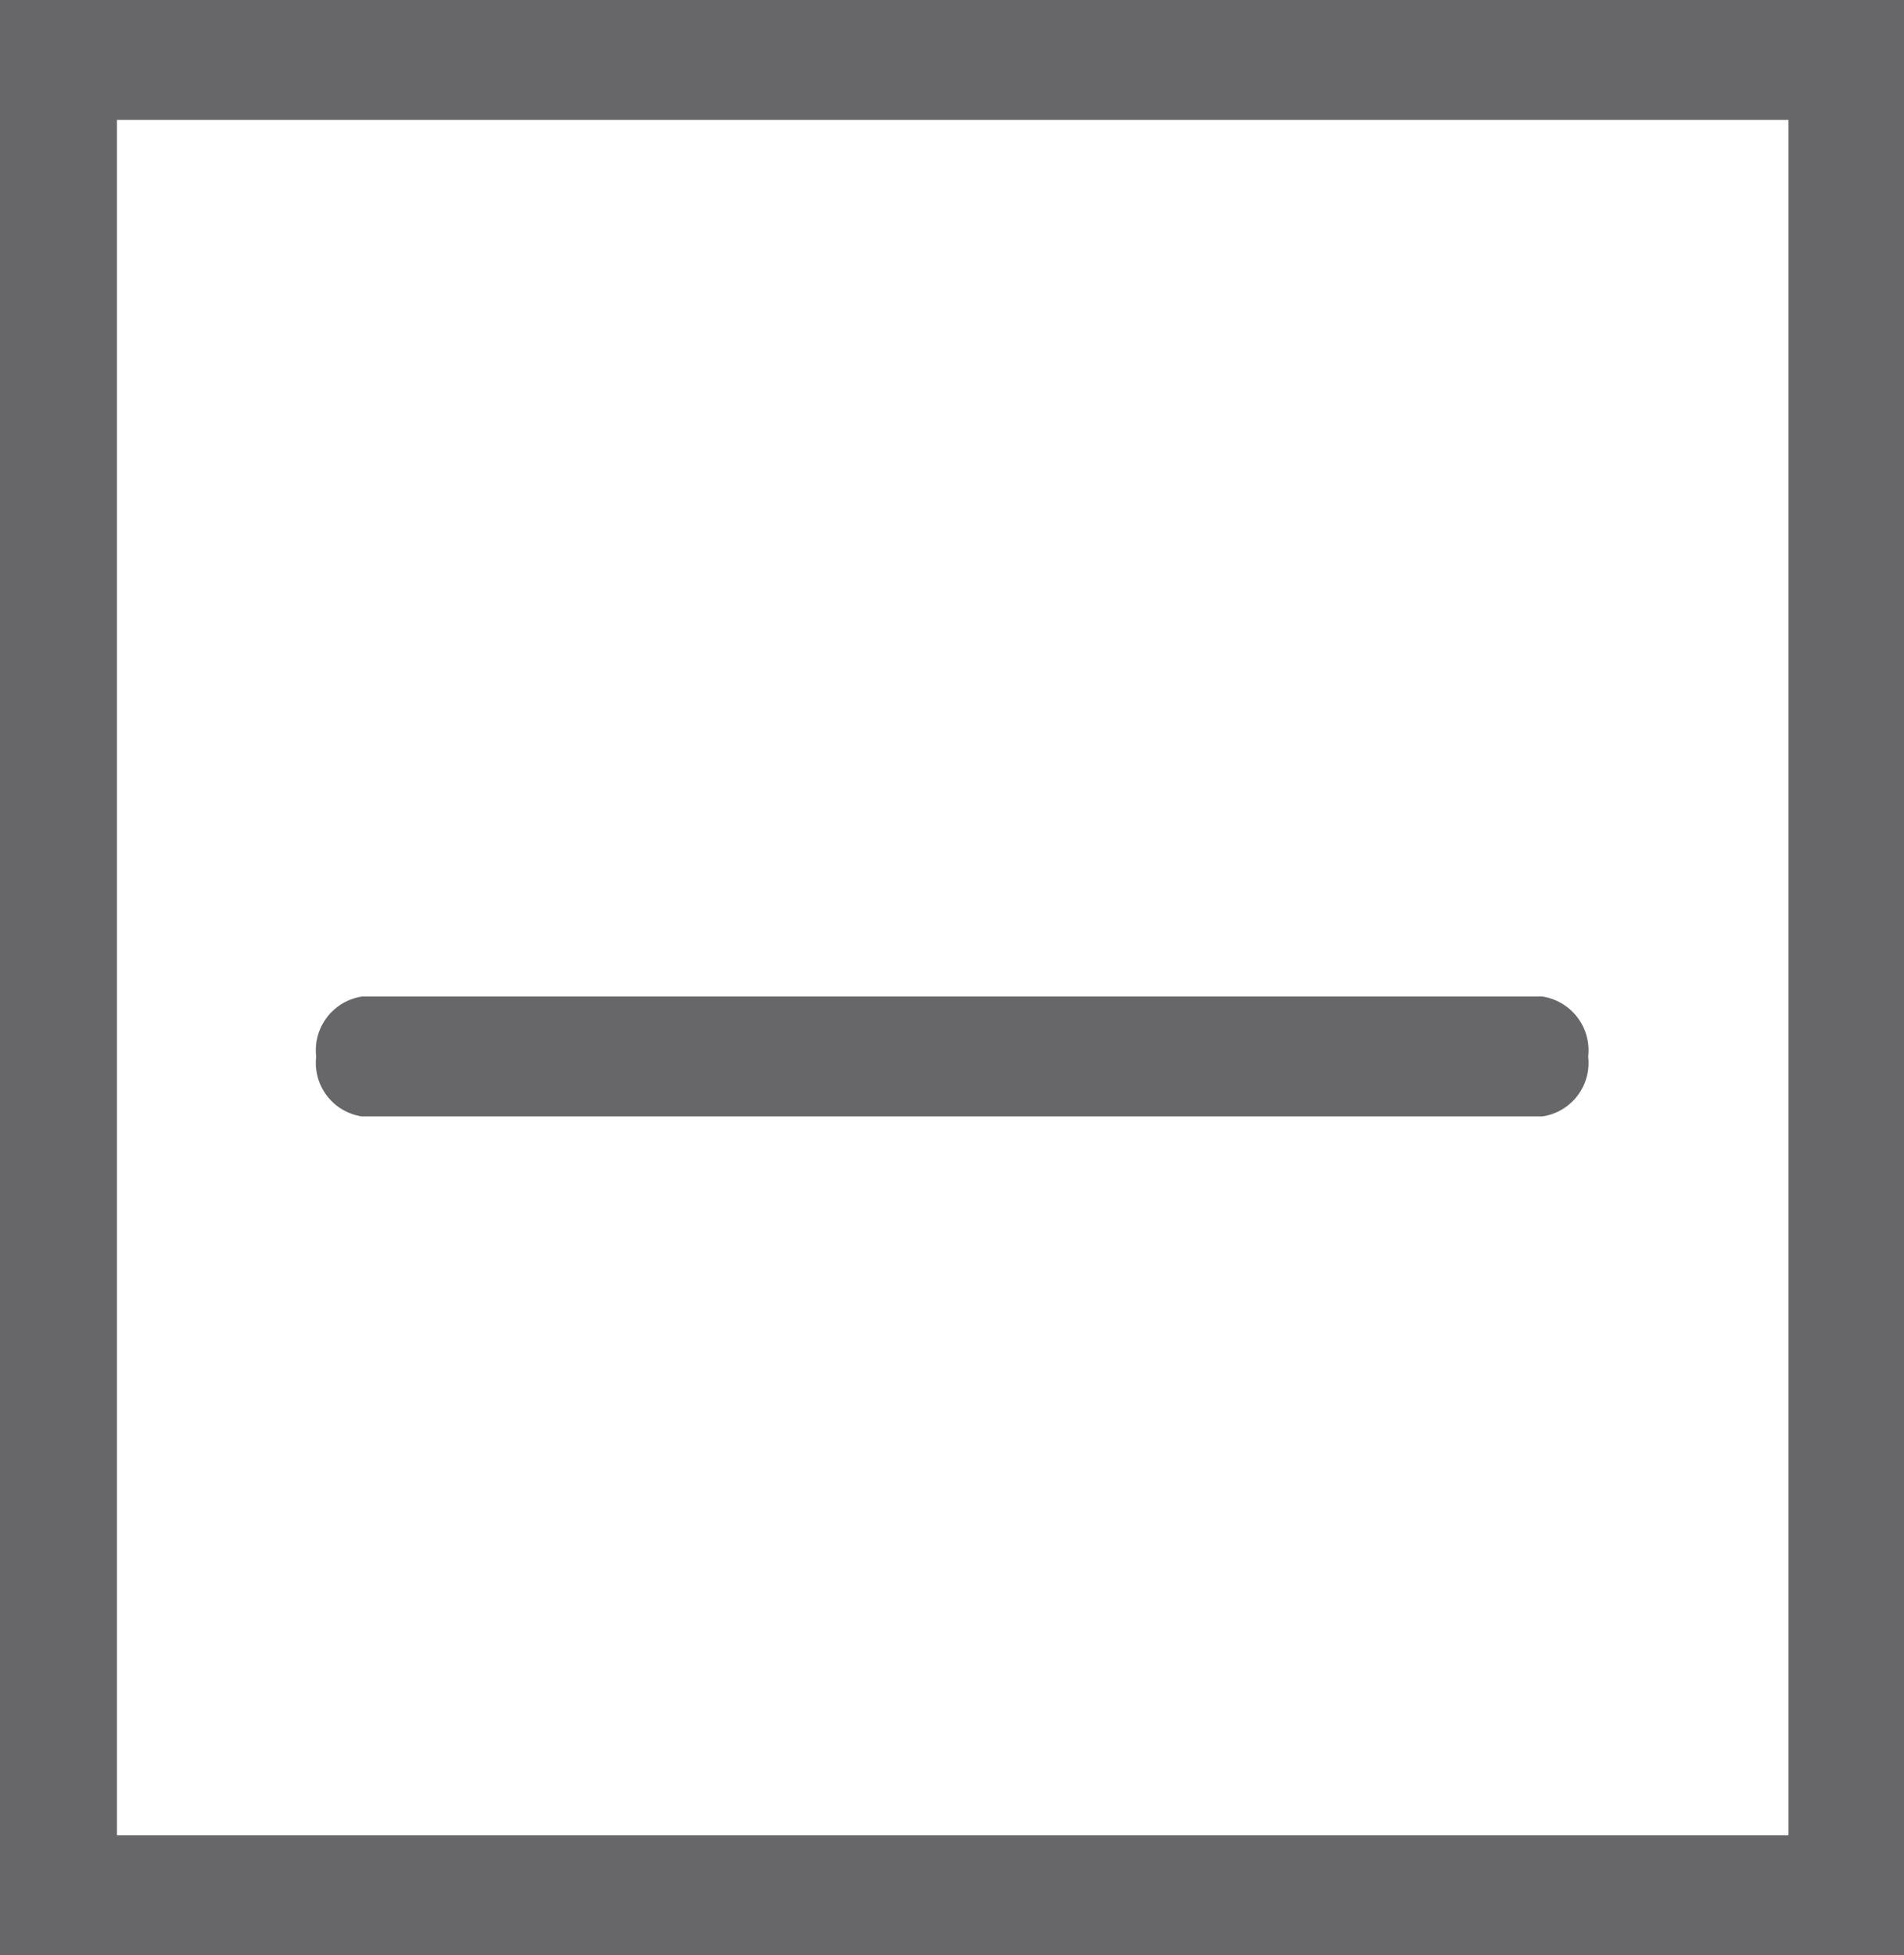 <?xml version="1.0" encoding="UTF-8"?> <svg xmlns="http://www.w3.org/2000/svg" viewBox="0 0 53.23 54.64"> <g fill="#67676a" fill-rule="evenodd"> <path d="m10.12 31.2a1.51 1.51 0 0 1 -1.28-1.67 1.52 1.52 0 0 1 1.28-1.68h33a1.52 1.52 0 0 1 1.28 1.68 1.51 1.51 0 0 1 -1.28 1.67z"></path> <path d="m1.63 0h51.6v54.64h-53.23v-54.64zm48.37 3.35h-46.73v47.94h46.73z"></path> </g> </svg> 